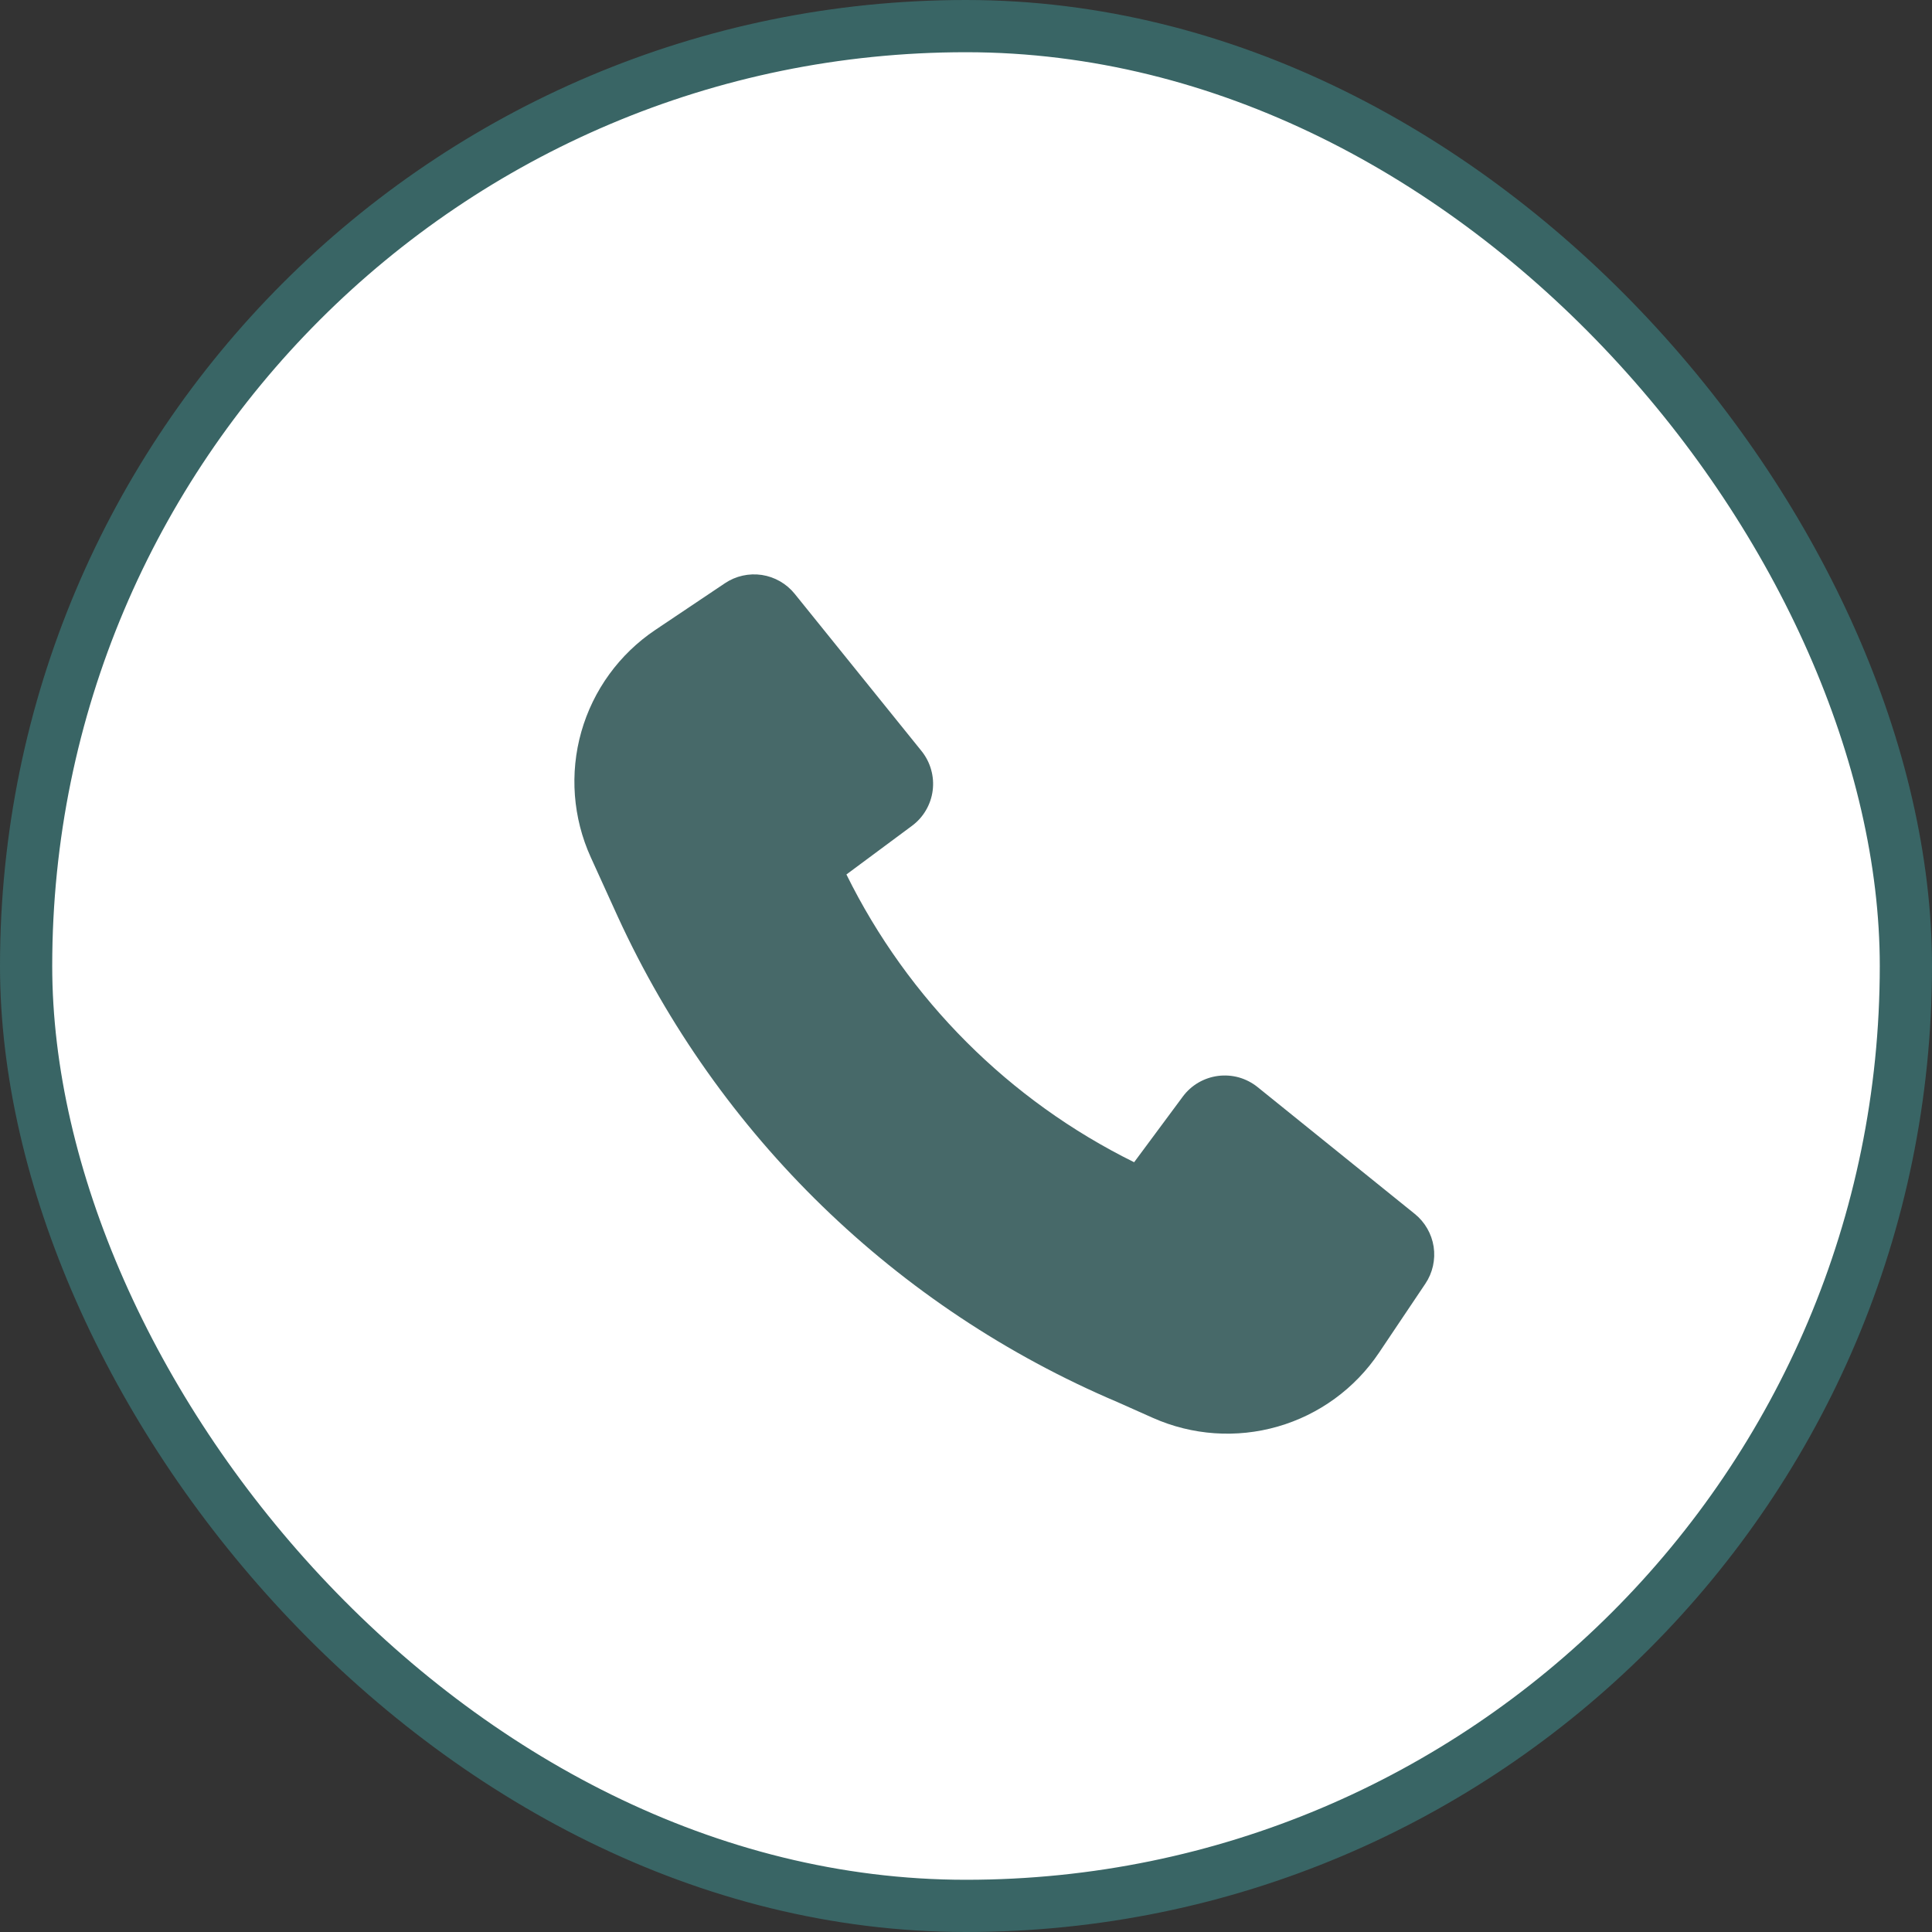 <?xml version="1.0" encoding="UTF-8"?> <svg xmlns="http://www.w3.org/2000/svg" width="37" height="37" viewBox="0 0 37 37" fill="none"><rect x="0" y="0" width="37" height="37" fill="#333333" stroke="none"/><rect x="0.5" y="0.5" width="36" height="36" rx="18" fill="white"></rect><rect x="0.5" y="0.5" width="36" height="36" rx="18" stroke="#396565"></rect><path d="M11.833 17.559C13.753 21.74 17.164 25.053 21.399 26.851L22.079 27.154C22.832 27.489 23.679 27.548 24.471 27.32C25.263 27.092 25.949 26.592 26.409 25.907L27.298 24.583C27.437 24.376 27.493 24.123 27.456 23.876C27.418 23.629 27.289 23.405 27.095 23.248L24.083 20.818C23.978 20.734 23.857 20.671 23.727 20.634C23.598 20.598 23.462 20.588 23.328 20.605C23.195 20.622 23.066 20.666 22.949 20.734C22.833 20.802 22.732 20.893 22.652 21.001L21.72 22.258C19.327 21.077 17.391 19.14 16.21 16.747L17.466 15.815C17.574 15.735 17.665 15.634 17.733 15.517C17.801 15.401 17.845 15.272 17.862 15.139C17.879 15.005 17.869 14.869 17.832 14.74C17.796 14.61 17.733 14.489 17.649 14.384L15.219 11.372C15.062 11.178 14.838 11.049 14.591 11.011C14.344 10.974 14.091 11.03 13.884 11.169L12.551 12.063C11.862 12.525 11.36 13.216 11.133 14.014C10.907 14.811 10.971 15.663 11.314 16.418L11.833 17.559Z" fill="#476969"></path></svg> 